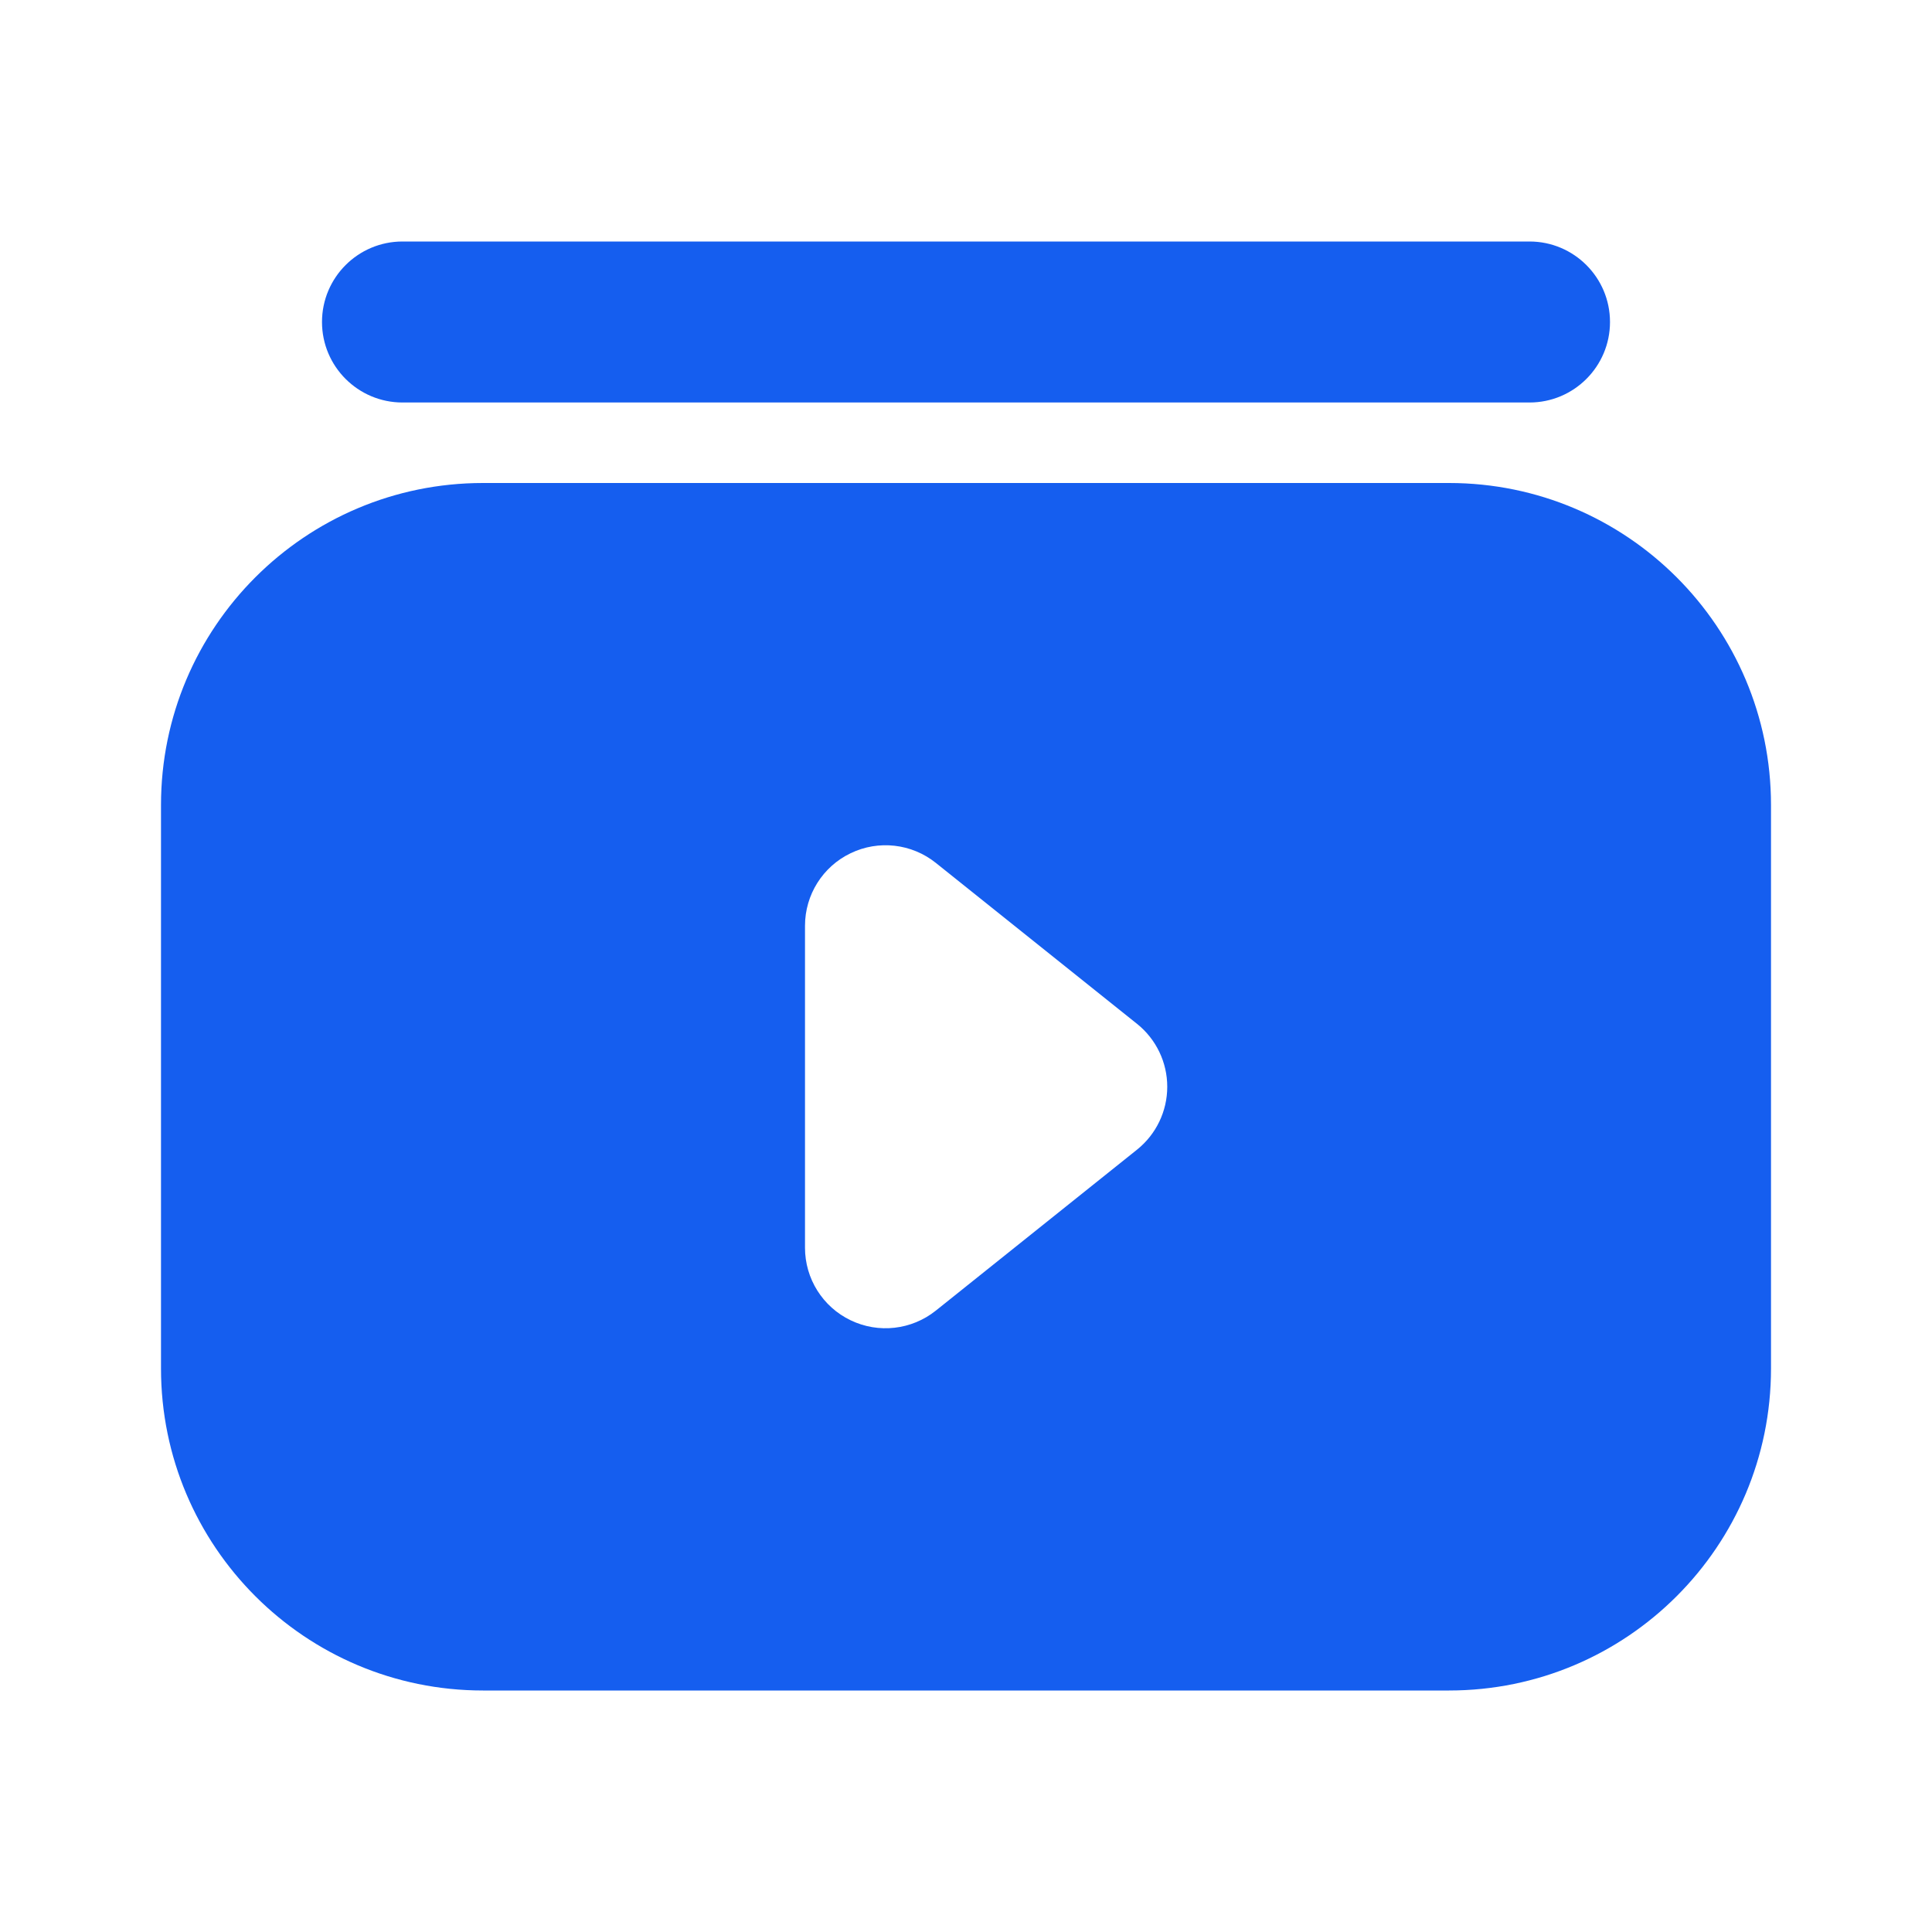 <svg width="24" height="24" viewBox="0 0 24 24" fill="none" xmlns="http://www.w3.org/2000/svg">
<path fill-rule="evenodd" clip-rule="evenodd" d="M4 4C4 3.448 4.448 3 5 3H19C19.552 3 20 3.448 20 4C20 4.552 19.552 5 19 5H5C4.448 5 4 4.552 4 4ZM2 10C2 7.791 3.791 6 6 6H18C20.209 6 22 7.791 22 10V17C22 19.209 20.209 21 18 21H6C3.791 21 2 19.209 2 17V10ZM10.567 10.599C10.913 10.432 11.325 10.479 11.625 10.719L14.125 12.719C14.362 12.909 14.5 13.196 14.5 13.5C14.5 13.804 14.362 14.091 14.125 14.281L11.625 16.281C11.325 16.521 10.913 16.568 10.567 16.401C10.22 16.235 10 15.884 10 15.5V11.5C10 11.116 10.22 10.765 10.567 10.599Z" fill="#155EEF"/>
</svg>
